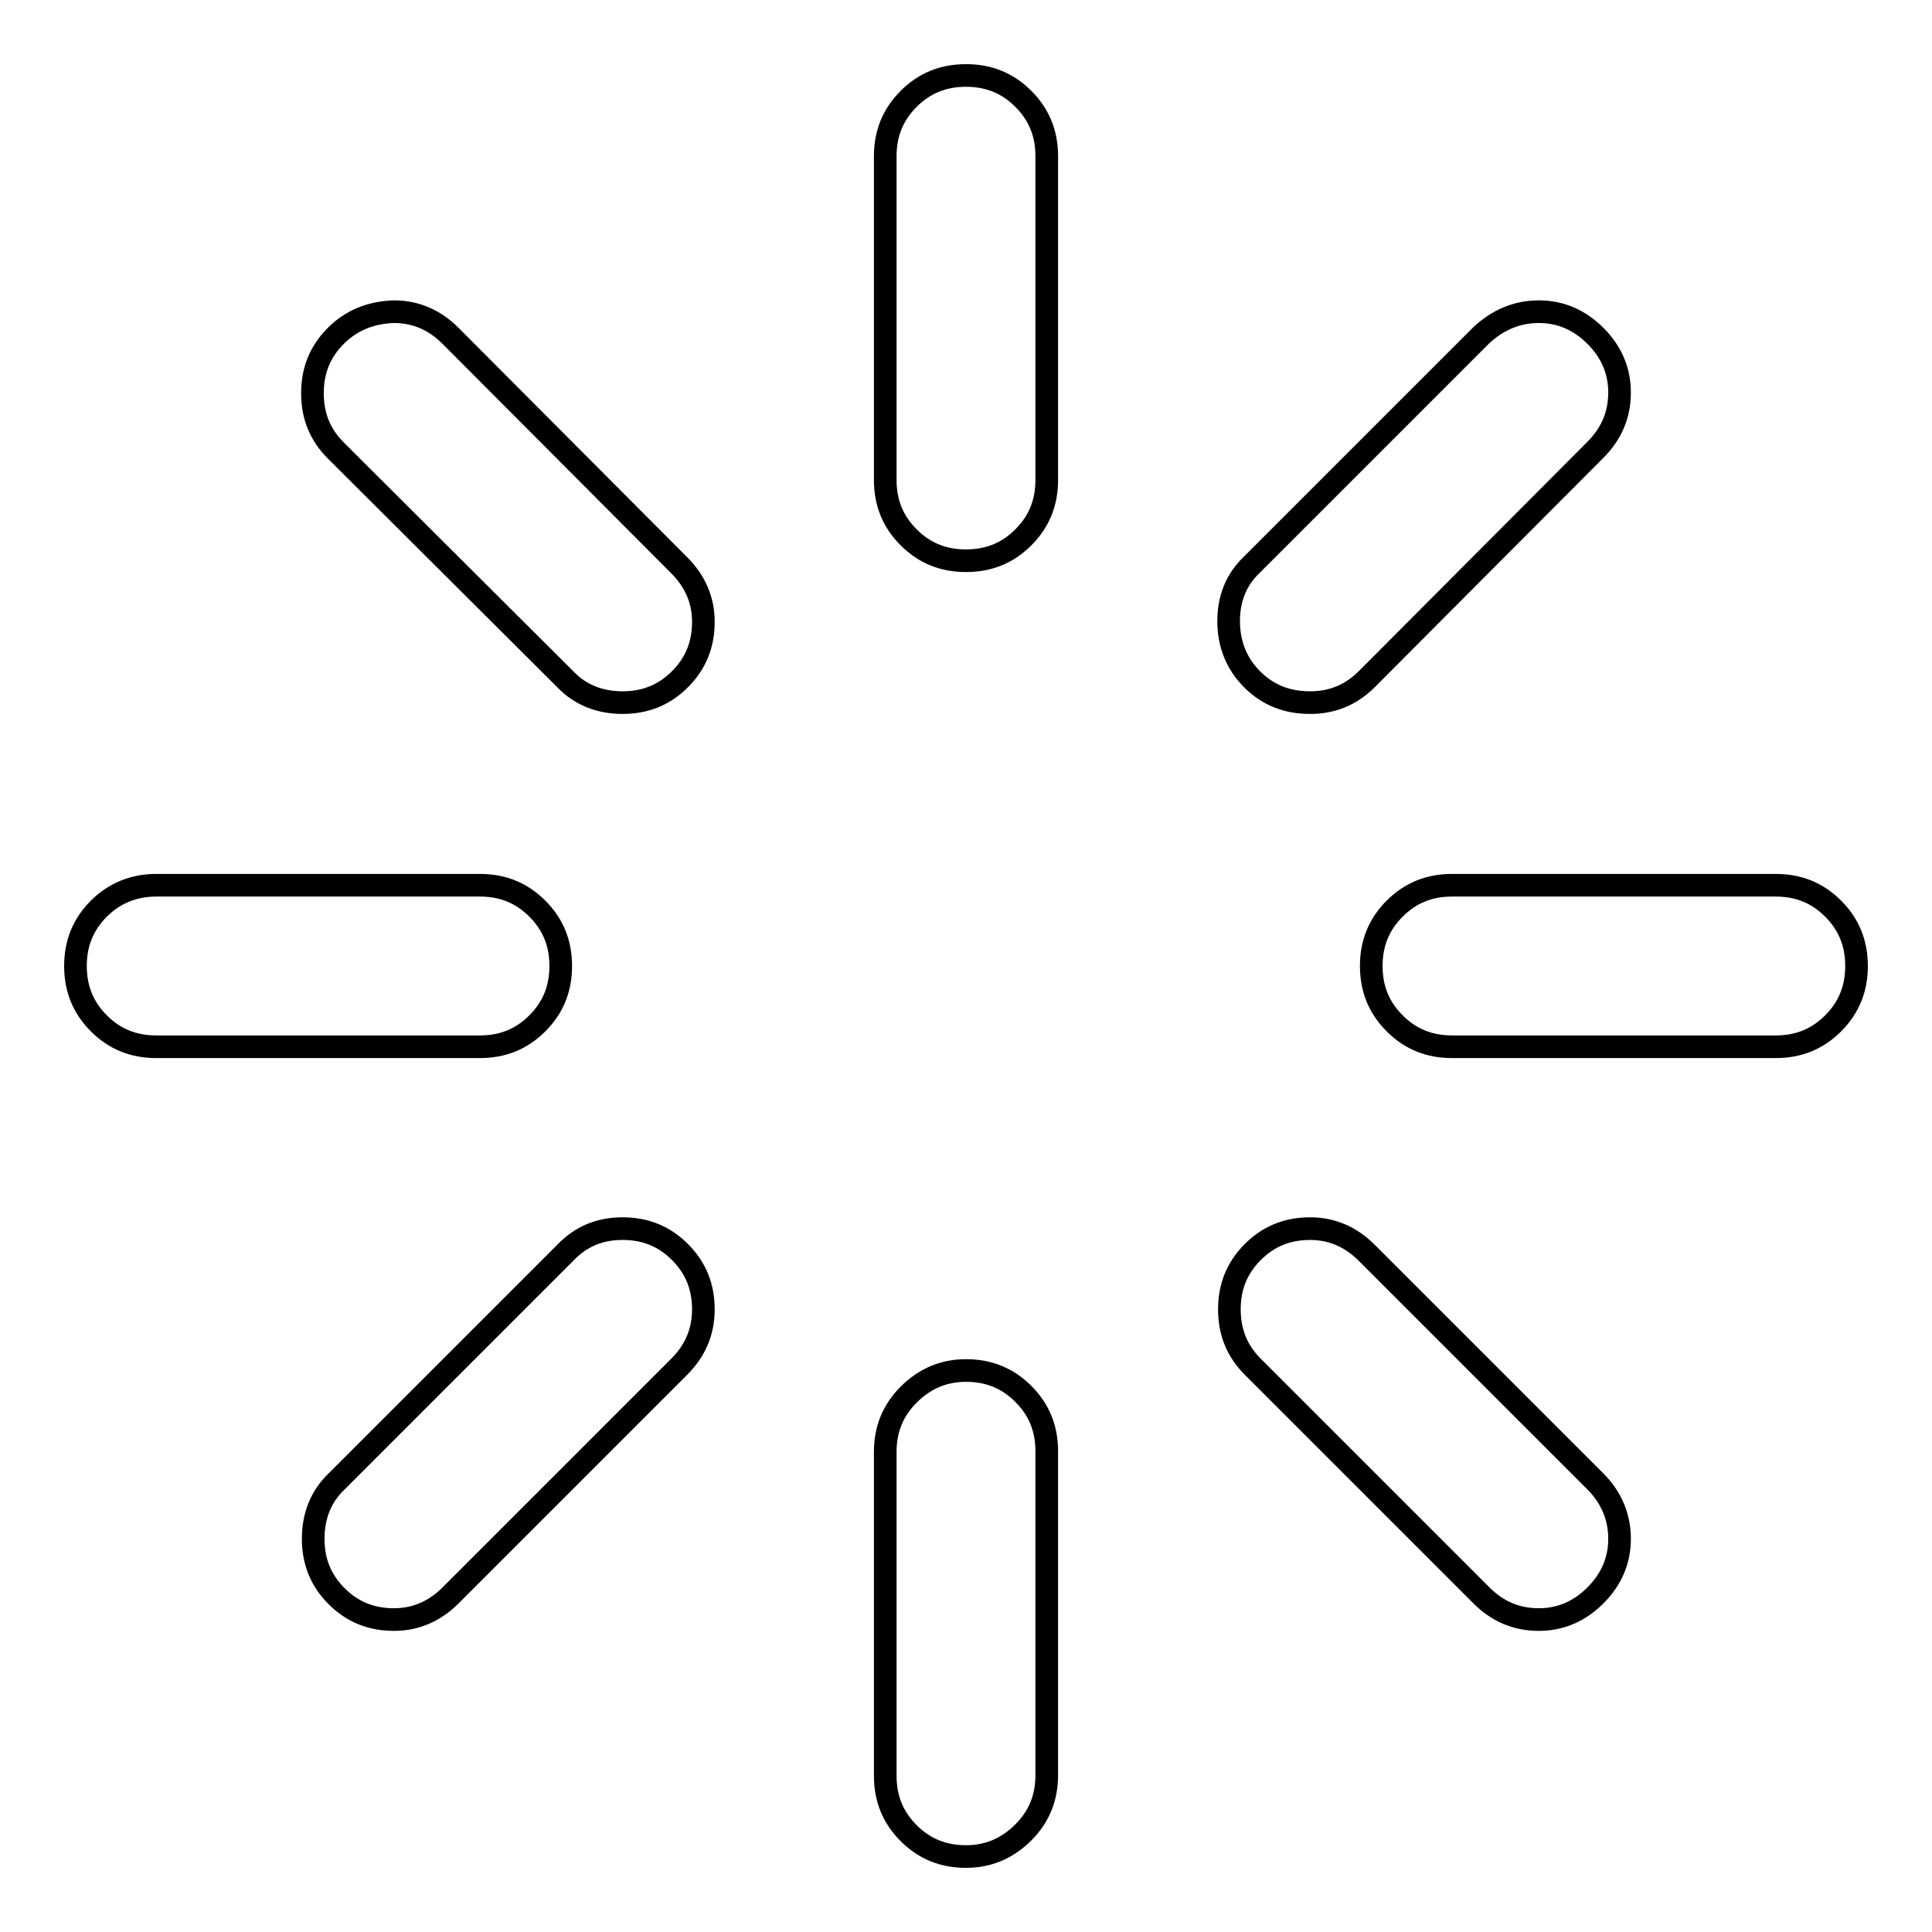 <?xml version="1.0" encoding="utf-8"?>
<!-- Svg Vector Icons : http://www.onlinewebfonts.com/icon -->
<!DOCTYPE svg PUBLIC "-//W3C//DTD SVG 1.1//EN" "http://www.w3.org/Graphics/SVG/1.1/DTD/svg11.dtd">
<svg version="1.1" xmlns="http://www.w3.org/2000/svg" xmlns:xlink="http://www.w3.org/1999/xlink" x="0px" y="0px" viewBox="0 0 256 256" enable-background="new 0 0 256 256" xml:space="preserve">
<g> <path stroke-width="3" fill-opacity="0" stroke="#000000"  d="M173.6,162.8c2.9,0,5.4,1.1,7.5,3.2l30.3,30.3c2.1,2.1,3.2,4.7,3.2,7.6c0,2.9-1.1,5.4-3.2,7.5 c-2.1,2.1-4.6,3.2-7.5,3.2c-3,0-5.5-1.1-7.6-3.2L166,181.1c-2.1-2.1-3.1-4.6-3.1-7.6c0-3,1-5.5,3.1-7.6S170.6,162.8,173.6,162.8 L173.6,162.8z M82.5,162.8c3,0,5.5,1,7.6,3.1c2.1,2.1,3.1,4.6,3.1,7.6s-1.1,5.5-3.2,7.6l-30.3,30.3c-2.1,2.1-4.6,3.2-7.5,3.2 c-3,0-5.5-1-7.6-3.1c-2.1-2.1-3.1-4.6-3.1-7.6c0-3,1-5.6,3.1-7.6L74.9,166C77,163.8,79.5,162.8,82.5,162.8L82.5,162.8z M20.7,117.3 h42.9c3,0,5.5,1,7.6,3.1c2.1,2.1,3.1,4.6,3.1,7.6s-1,5.5-3.1,7.6c-2.1,2.1-4.6,3.1-7.6,3.1H20.7c-3,0-5.5-1-7.6-3.1 C11,133.5,10,131,10,128s1-5.5,3.1-7.6C15.2,118.3,17.8,117.3,20.7,117.3z M128,181.6c3,0,5.5,1,7.6,3.1s3.1,4.6,3.1,7.6v42.9 c0,3-1,5.5-3.1,7.6S131,246,128,246c-3,0-5.5-1-7.6-3.1s-3.1-4.6-3.1-7.6v-42.9c0-3,1-5.5,3.1-7.6S125,181.6,128,181.6z M52.2,41.3 c2.9,0,5.4,1.1,7.5,3.2L90,74.9c2.1,2.1,3.2,4.6,3.2,7.5c0,3-1,5.5-3.1,7.6c-2.1,2.1-4.6,3.1-7.6,3.1c-3,0-5.6-1-7.6-3.1L44.5,59.7 c-2.1-2.1-3.1-4.6-3.1-7.6c0-3,1-5.5,3.1-7.6S49.2,41.4,52.2,41.3L52.2,41.3z M192.4,117.3h42.9c3,0,5.5,1,7.6,3.1 c2.1,2.1,3.1,4.6,3.1,7.6s-1,5.5-3.1,7.6s-4.6,3.1-7.6,3.1h-42.9c-3,0-5.5-1-7.6-3.1c-2.1-2.1-3.1-4.6-3.1-7.6s1-5.5,3.1-7.6 C186.9,118.3,189.4,117.3,192.4,117.3z M128,10c3,0,5.5,1,7.6,3.1c2.1,2.1,3.1,4.6,3.1,7.6v42.9c0,3-1,5.5-3.1,7.6 c-2.1,2.1-4.6,3.1-7.6,3.1c-3,0-5.5-1-7.6-3.1c-2.1-2.1-3.1-4.6-3.1-7.6V20.7c0-3,1-5.5,3.1-7.6C122.5,11,125,10,128,10z  M203.9,41.3c2.9,0,5.4,1.1,7.5,3.2c2.1,2.1,3.2,4.6,3.2,7.5c0,3-1.1,5.5-3.2,7.6L181.1,90c-2.1,2.1-4.6,3.1-7.5,3.1 c-3.1,0-5.6-1-7.7-3.1c-2-2-3.1-4.6-3.1-7.7c0-3,1-5.5,3.1-7.5l30.3-30.3C198.4,42.4,201,41.3,203.9,41.3z"/></g>
</svg>